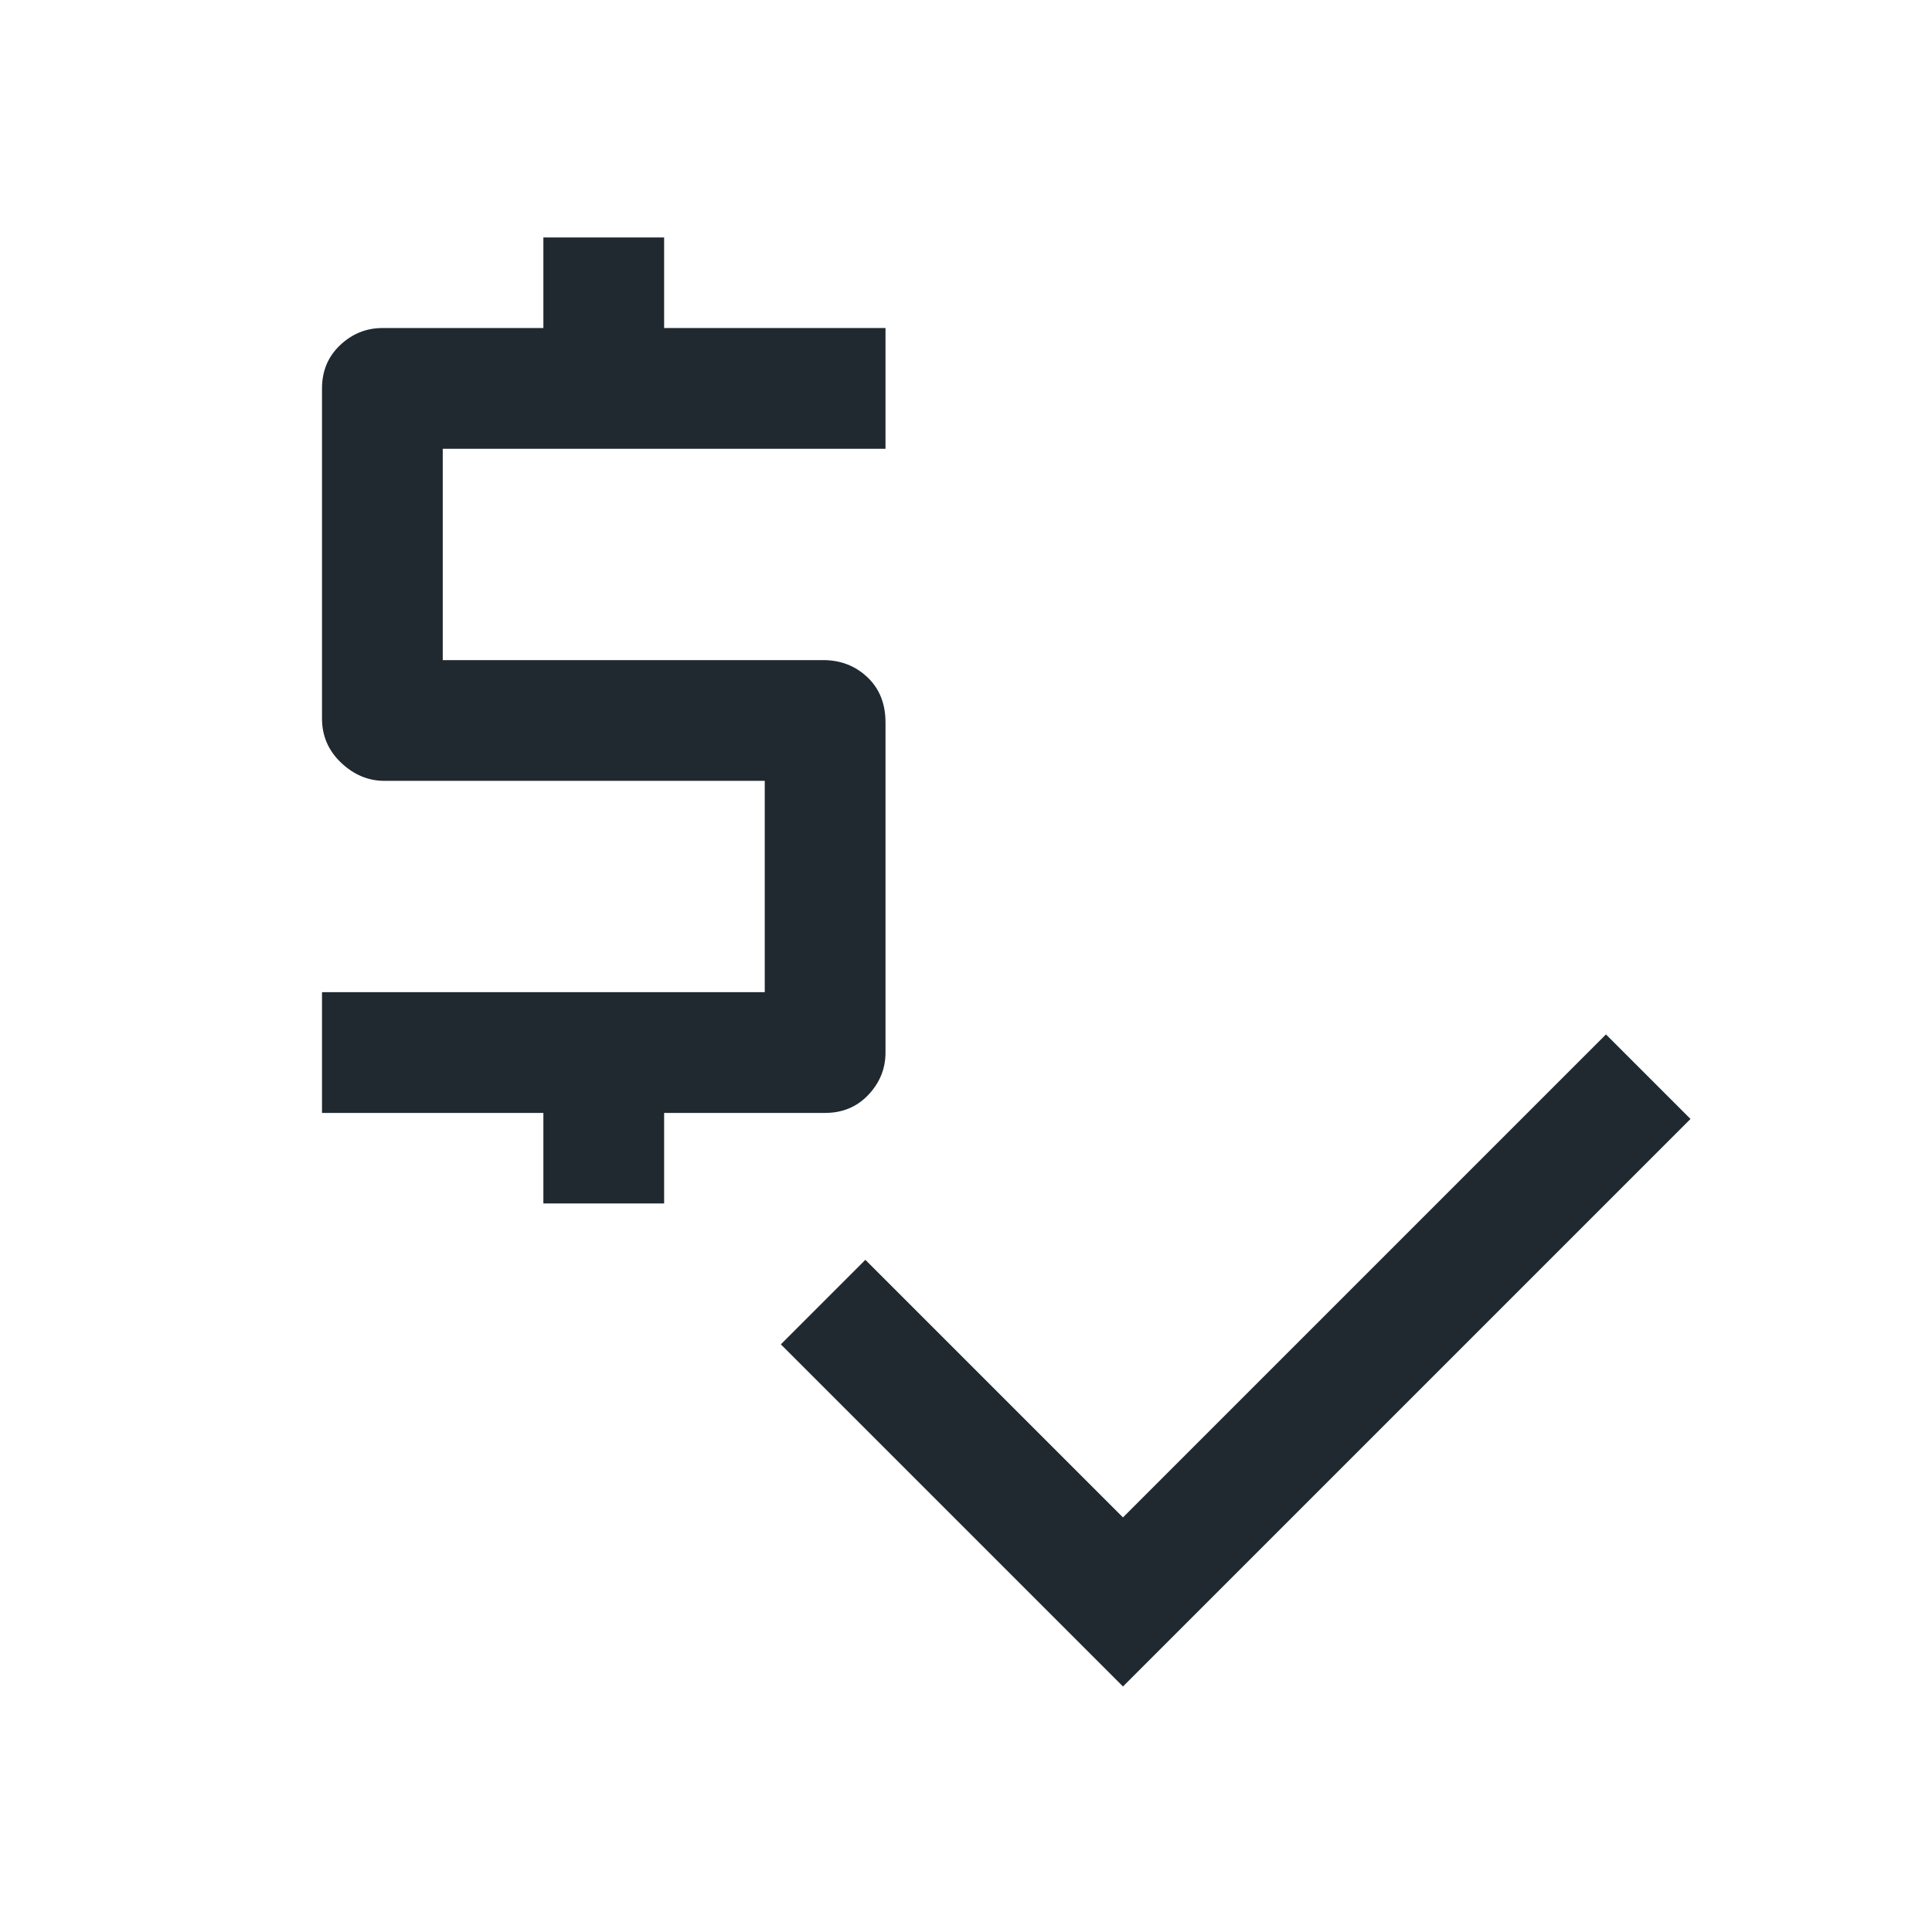 <svg xmlns="http://www.w3.org/2000/svg" height="48px" viewBox="0 -960 960 960" width="48px" fill="#202930"><path d="M270-362v-45H160v-60h220v-105H191q-12 0-21.5-9t-9.5-22v-164q0-13 9-21.5t21-8.5h80v-45h60v45h110v60H220v105h189q13 0 22 8.5t9 22.5v164q0 12-8.5 21t-21.5 9h-80v45h-60Zm288 240L388-292l42-42 128 128 240-240 42 42-282 282Z"/></svg>